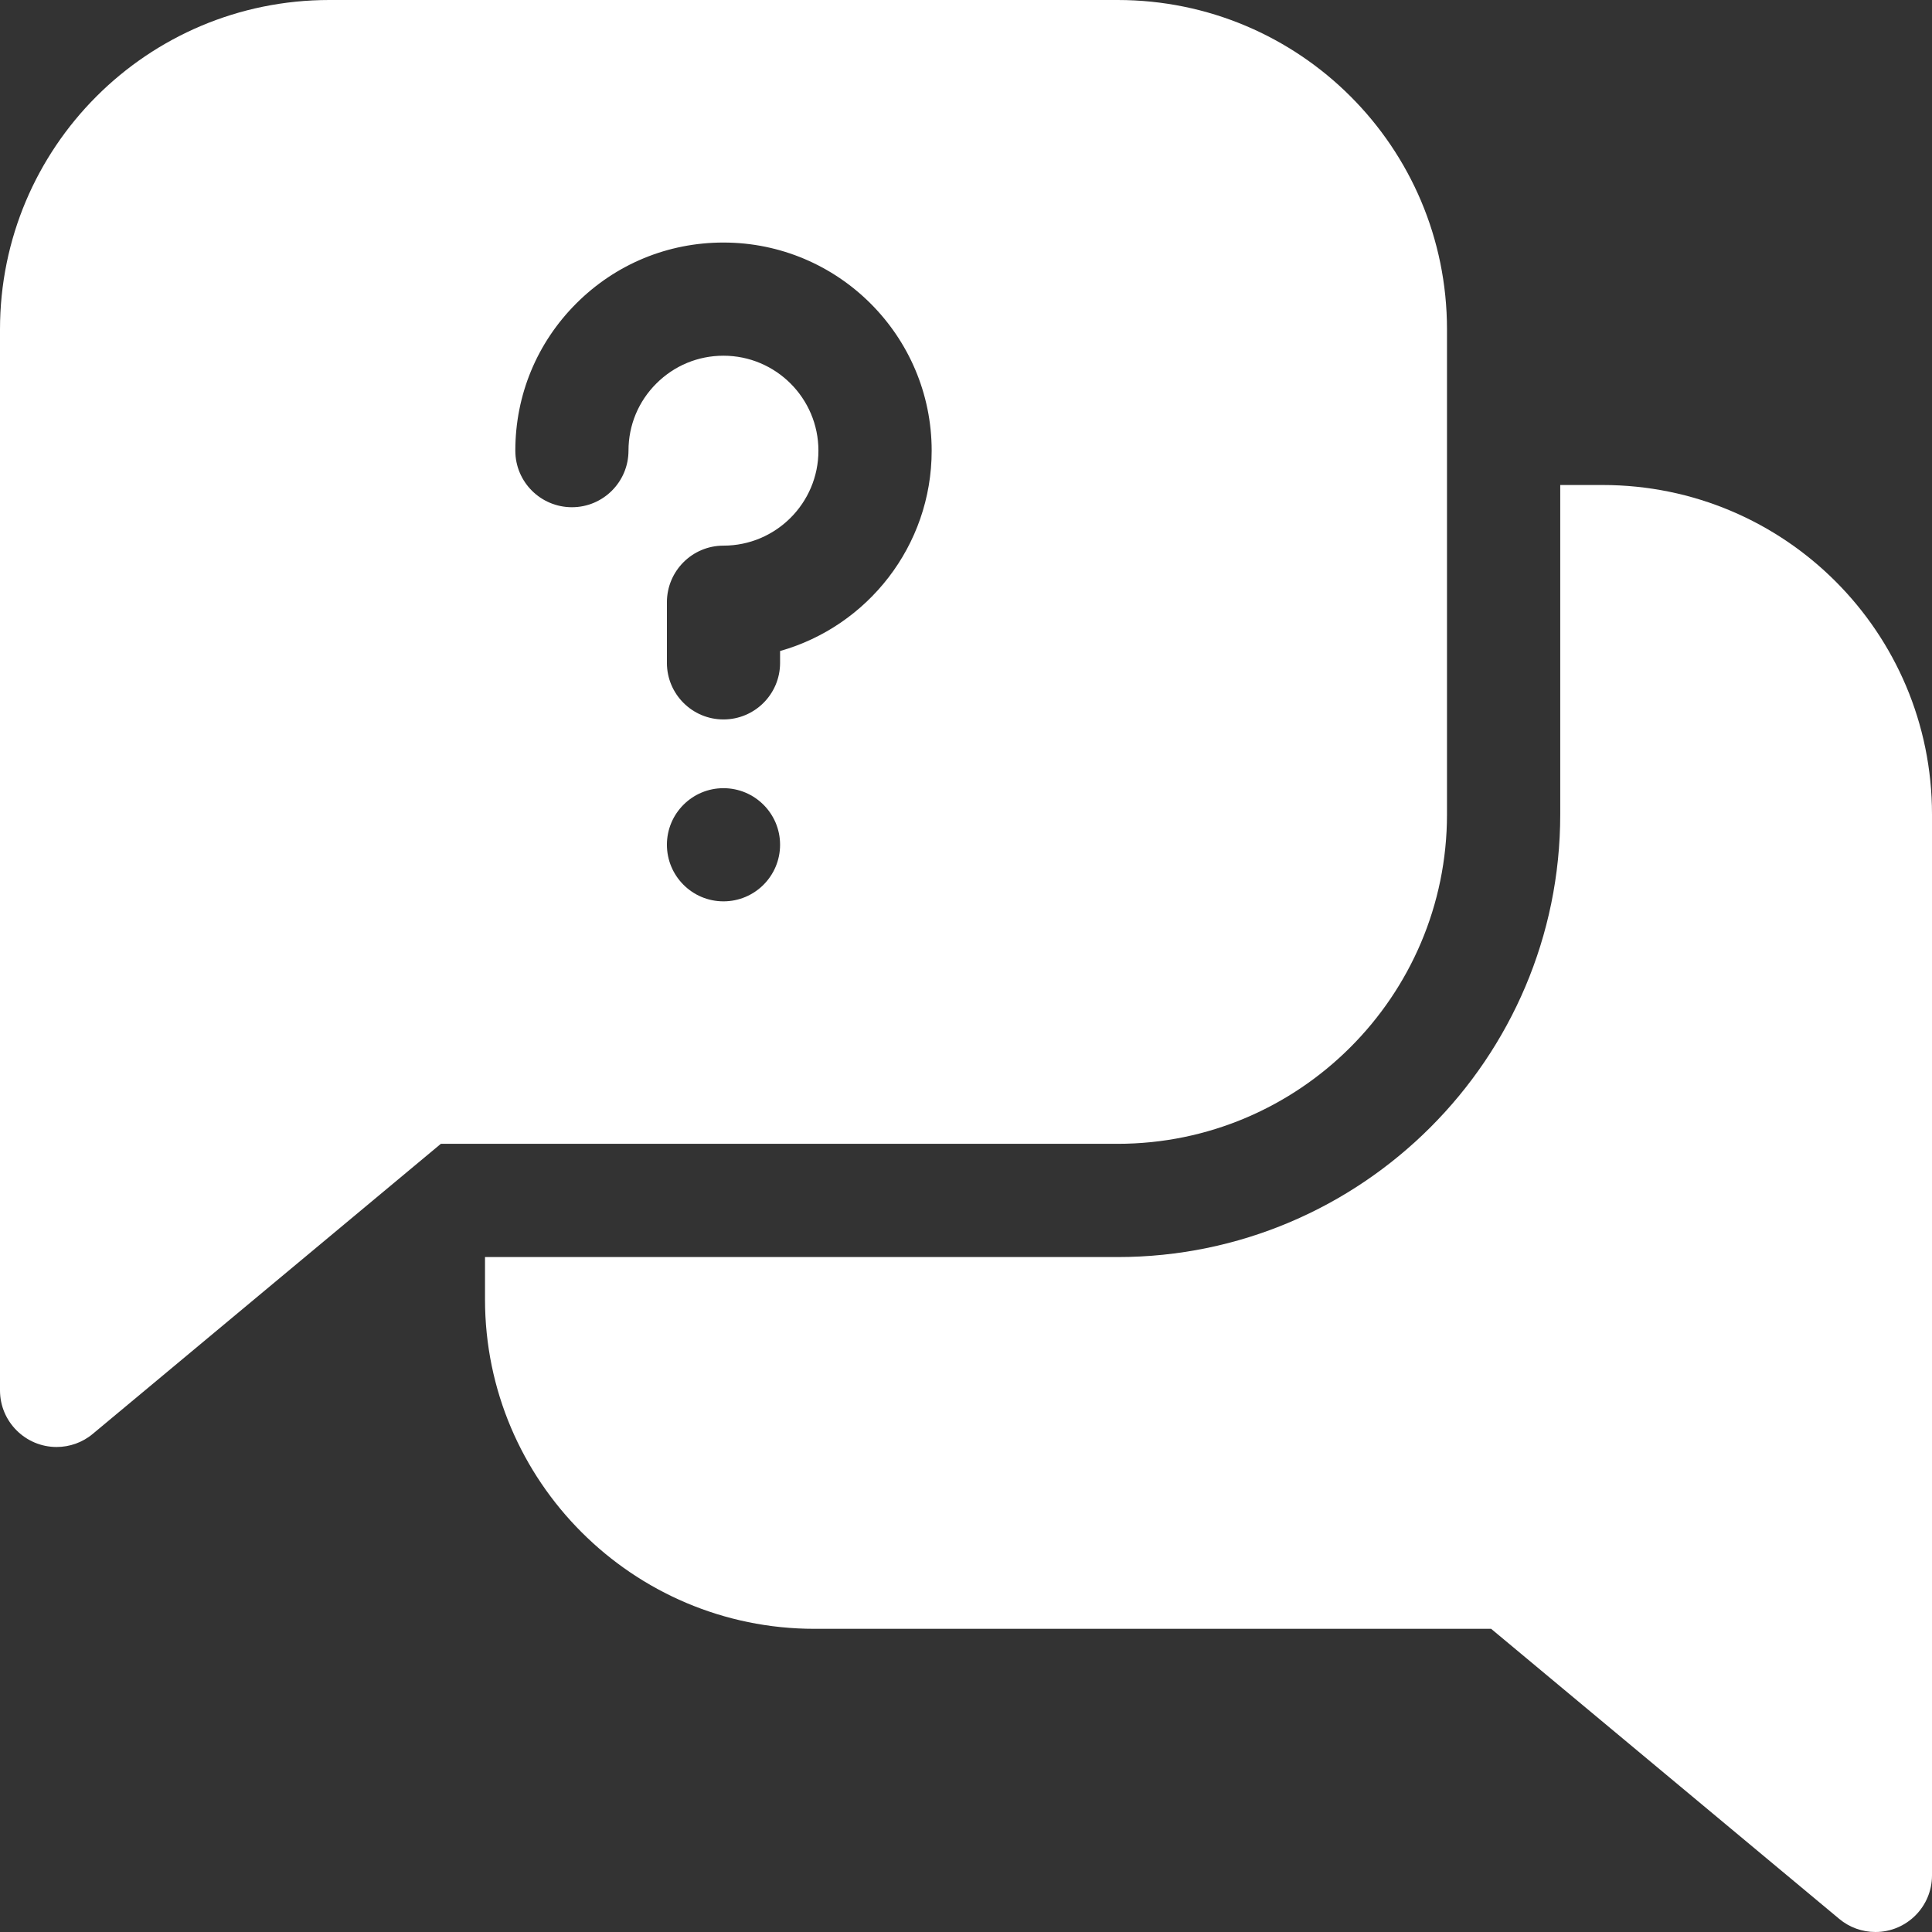<svg width="26" height="26" viewBox="0 0 26 26" fill="none" xmlns="http://www.w3.org/2000/svg">
<rect x="0" y="0" width="26" height="26" fill="#333333" stroke="none"/>
<path d="M21.567 6.527H20.997V10.96C20.997 14.245 18.325 16.917 15.04 16.917H6.527V17.487C6.527 19.932 8.516 21.92 10.961 21.92H20.067L24.751 25.823C24.888 25.938 25.061 26 25.239 26C25.658 26 26 25.66 26 25.238V10.96C26 8.512 24.02 6.527 21.567 6.527Z" fill="white"/>
<path d="M19.473 10.96V4.433C19.473 1.981 17.488 0 15.04 0H4.433C1.981 0 0 1.985 0 4.433V18.711C0 19.133 0.343 19.473 0.762 19.473C0.936 19.473 1.11 19.413 1.249 19.296L5.933 15.393H15.04C17.484 15.393 19.473 13.405 19.473 10.96L19.473 10.96ZM9.736 12.13C9.316 12.13 8.975 11.789 8.975 11.368C8.975 10.948 9.316 10.607 9.736 10.607C10.157 10.607 10.498 10.948 10.498 11.368C10.498 11.789 10.157 12.13 9.736 12.13ZM10.498 8.761V8.921C10.498 9.341 10.157 9.682 9.736 9.682C9.316 9.682 8.975 9.341 8.975 8.921V8.105C8.975 7.684 9.316 7.343 9.736 7.343C10.441 7.343 11.014 6.77 11.014 6.065C11.014 5.36 10.441 4.787 9.736 4.787C9.395 4.787 9.074 4.92 8.833 5.161C8.591 5.402 8.458 5.723 8.458 6.064C8.458 6.485 8.117 6.826 7.697 6.826C7.276 6.826 6.935 6.486 6.935 6.065V6.064C6.935 5.316 7.226 4.613 7.755 4.084C8.284 3.555 8.987 3.264 9.736 3.264C11.281 3.264 12.538 4.52 12.538 6.065C12.538 7.346 11.674 8.429 10.498 8.761Z" fill="white"/>
</svg>
